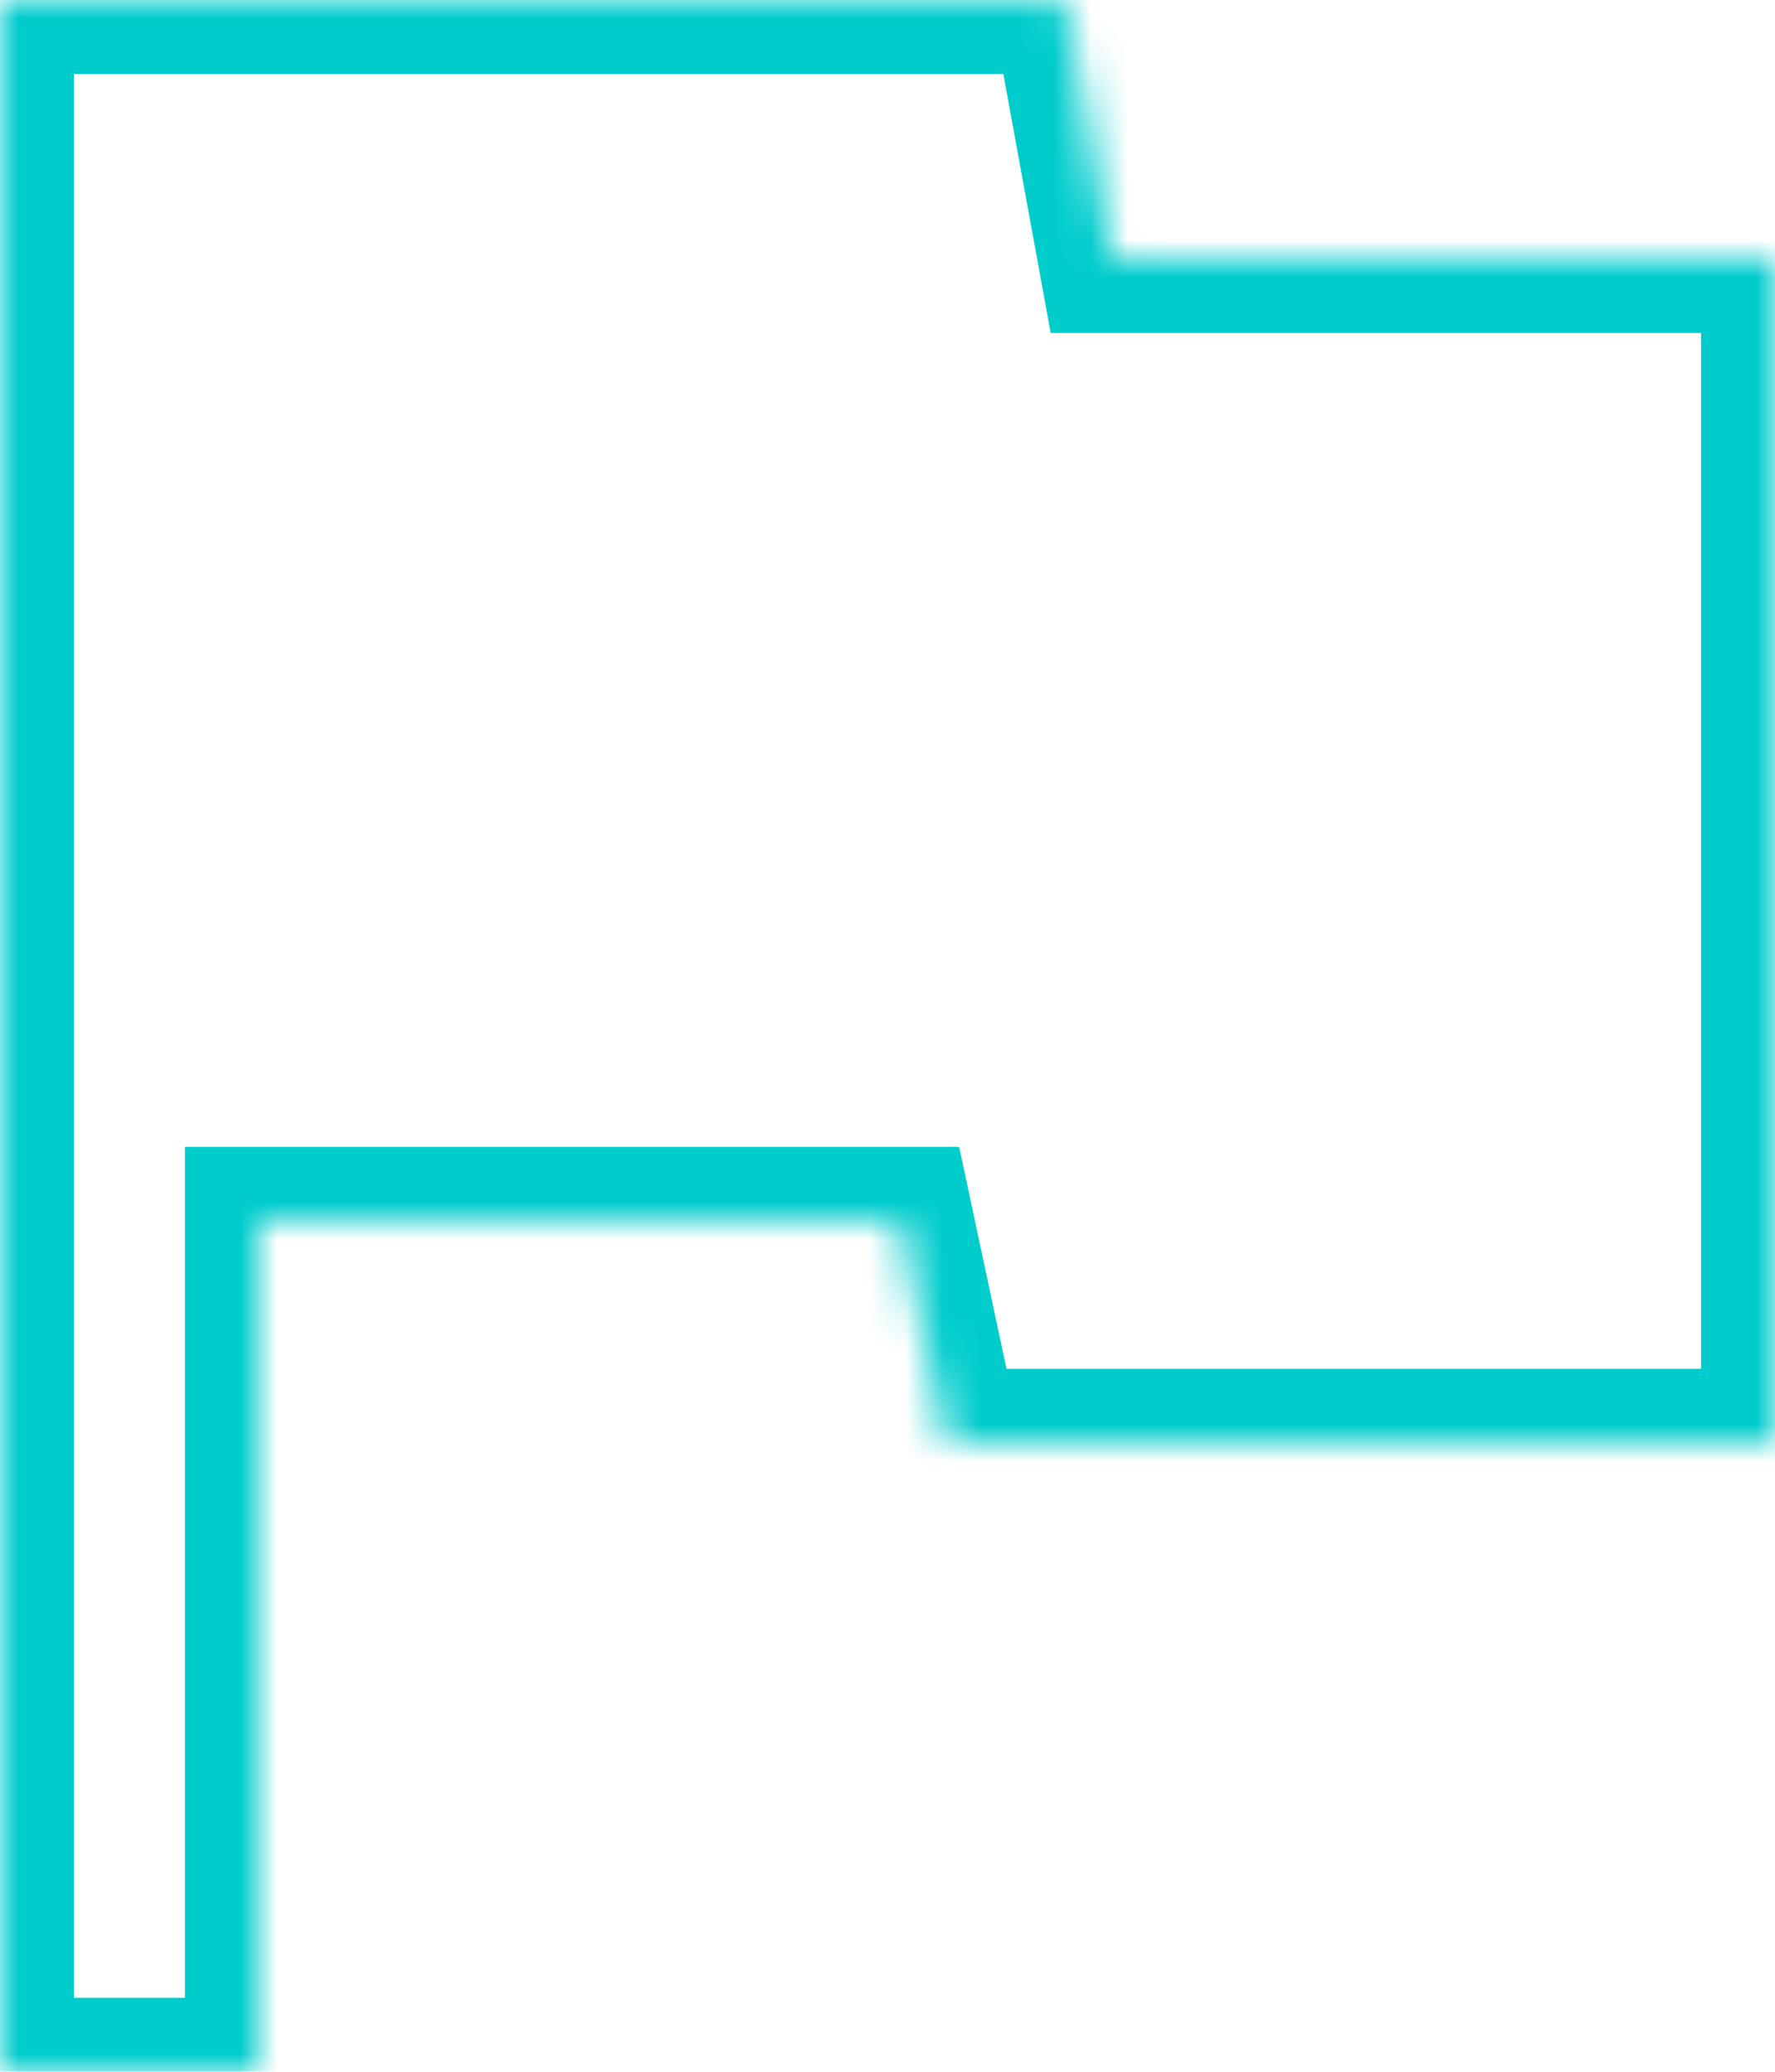 ﻿<?xml version="1.0" encoding="utf-8"?>
<svg version="1.1" xmlns:xlink="http://www.w3.org/1999/xlink" width="48px" height="56px" xmlns="http://www.w3.org/2000/svg">
  <defs>
    <mask fill="white" id="clip16">
      <path d="M 48 7  L 30.08 7  L 28.8 0  L 0 0  L 0 56  L 7 56  L 7 33  L 24.32 33  L 25.6 39  L 48 39  L 48 7  Z " fill-rule="evenodd" />
    </mask>
  </defs>
  <g transform="matrix(1 0 0 1 -1181 -1430 )">
    <path d="M 48 7  L 30.08 7  L 28.8 0  L 0 0  L 0 56  L 7 56  L 7 33  L 24.32 33  L 25.6 39  L 48 39  L 48 7  Z " fill-rule="nonzero" fill="#000000" stroke="none" fill-opacity="0" transform="matrix(1 0 0 1 1181 1430 )" />
    <path d="M 48 7  L 30.08 7  L 28.8 0  L 0 0  L 0 56  L 7 56  L 7 33  L 24.32 33  L 25.6 39  L 48 39  L 48 7  Z " stroke-width="4" stroke="#00cccc" fill="none" transform="matrix(1 0 0 1 1181 1430 )" mask="url(#clip16)" />
  </g>
</svg>